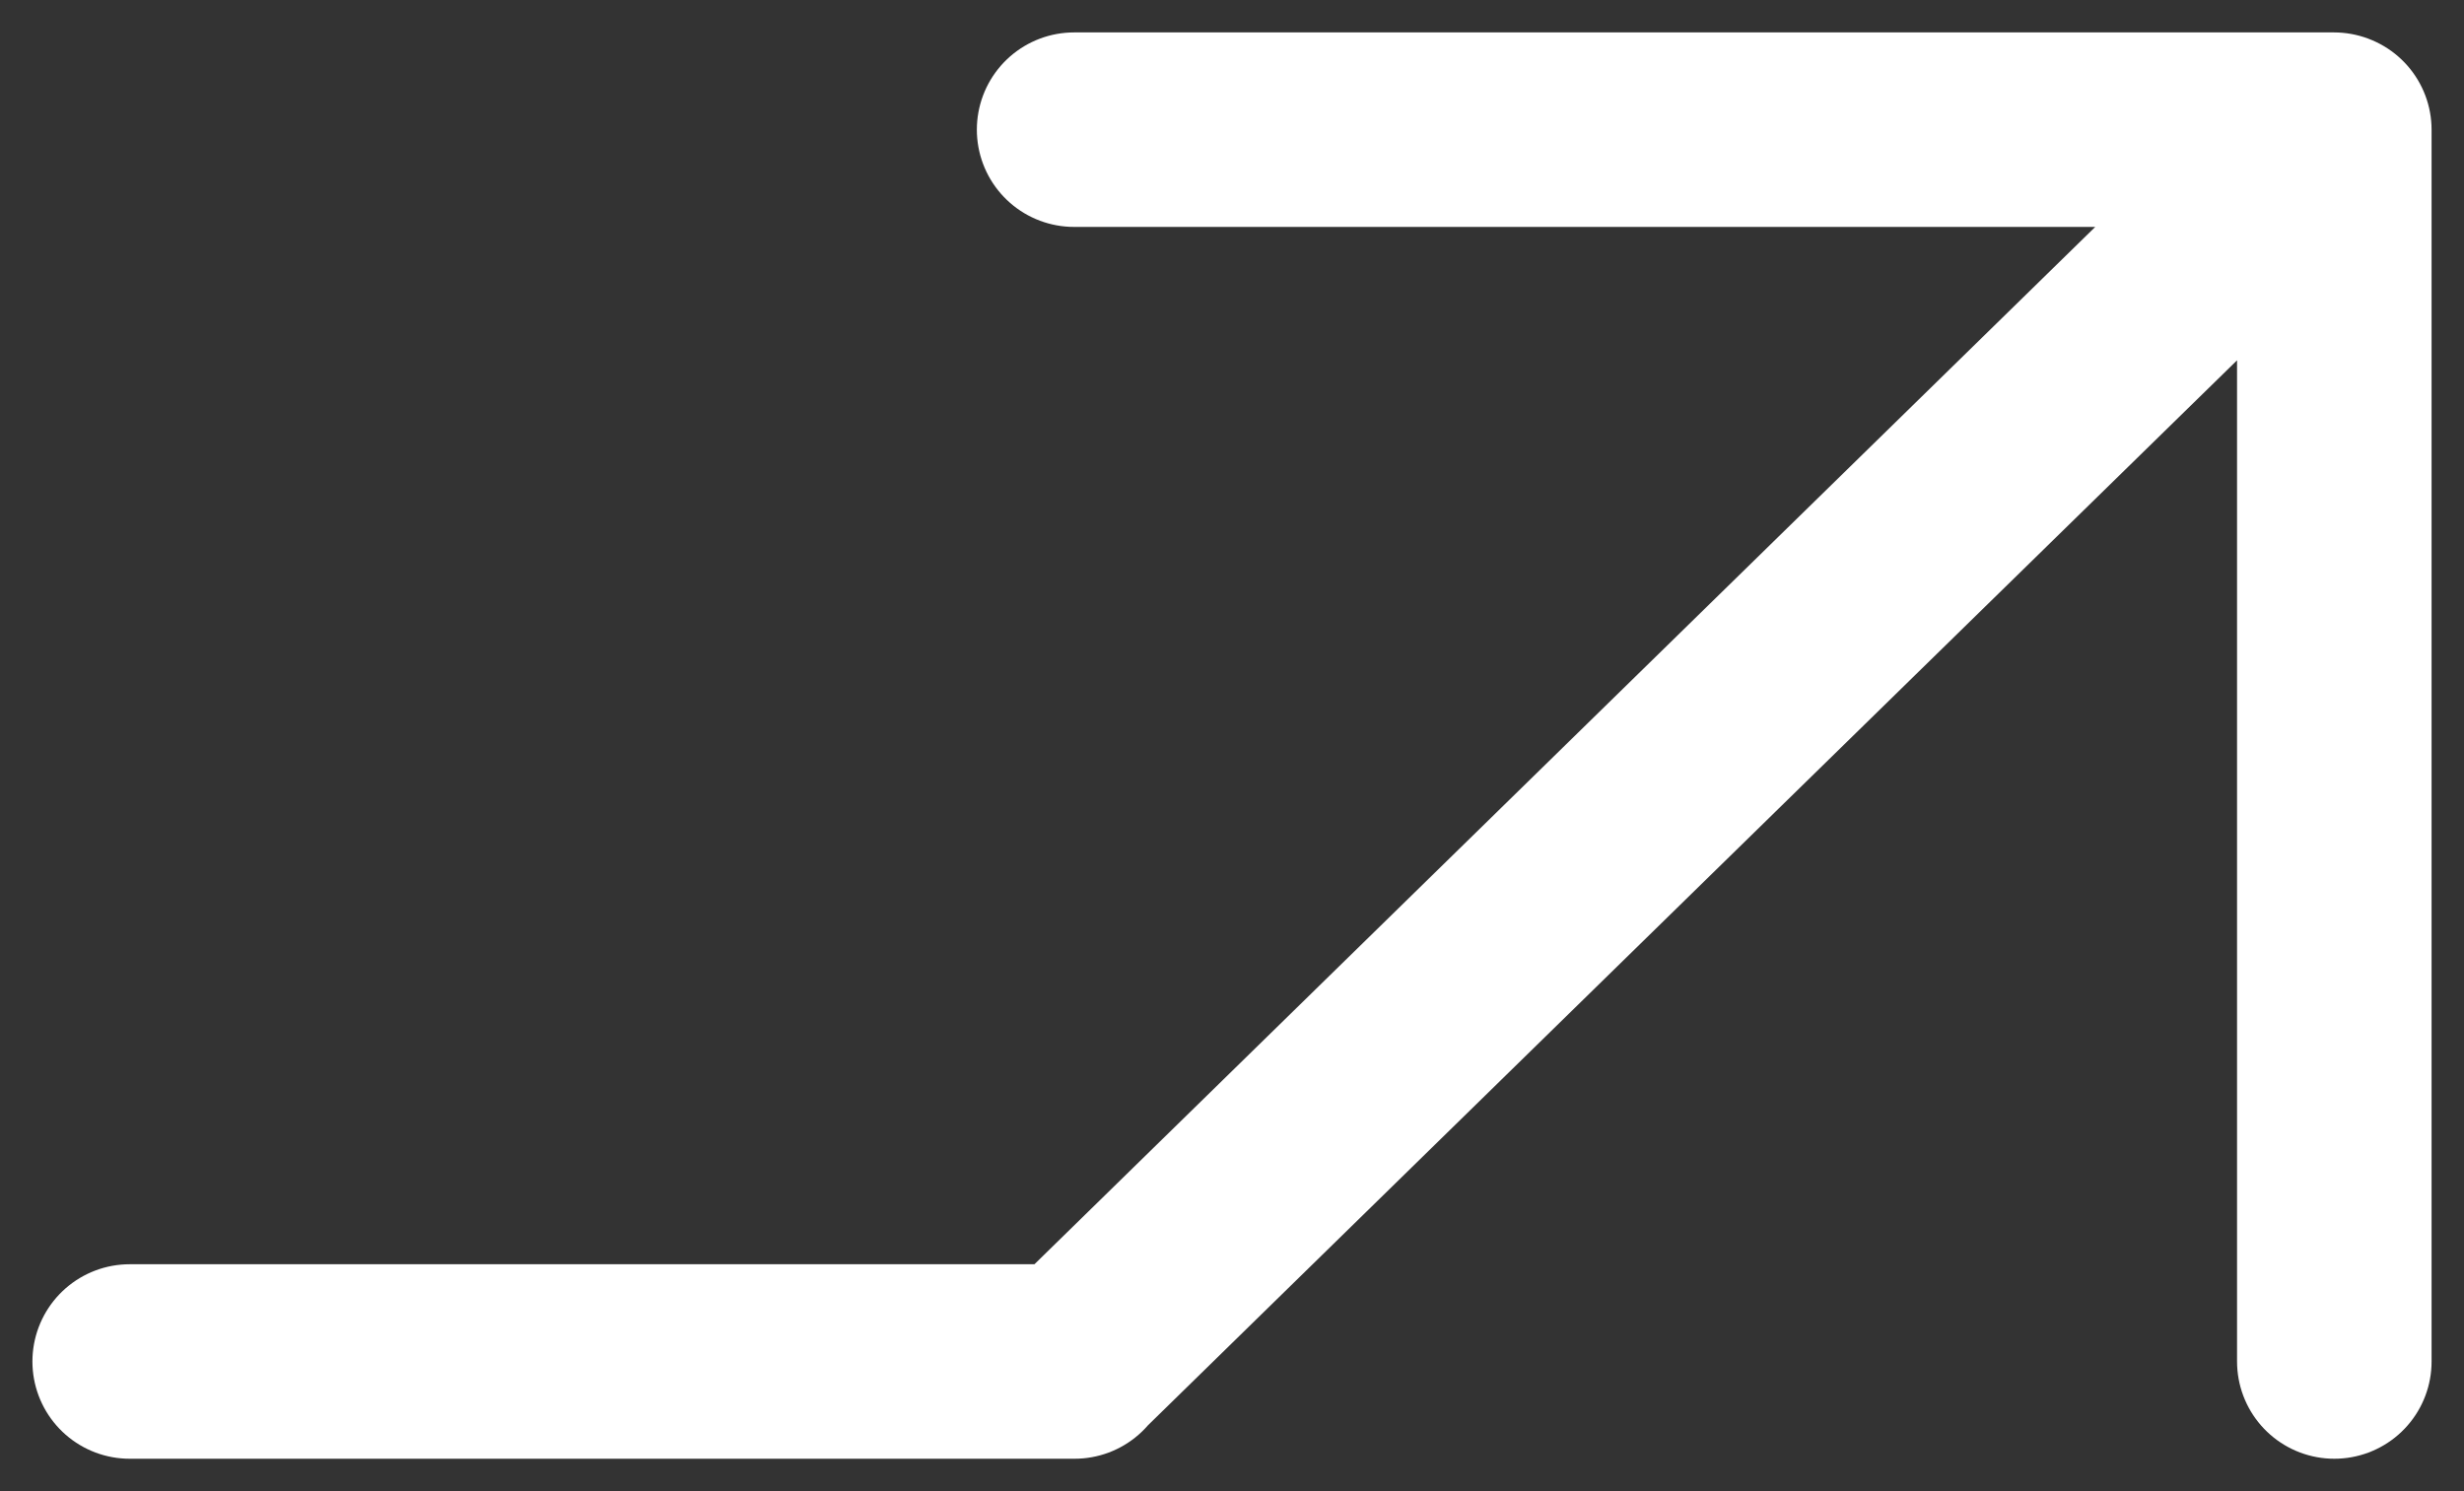 <svg width="38" height="23" viewBox="0 0 38 23" fill="none" xmlns="http://www.w3.org/2000/svg">
<rect x="0" y="0" width="38" height="23" fill="#333333" stroke="none"/>
<path d="M16.565 21L35.992 2M2 21L16.572 21M16.565 2L35.995 2M36 21V2.002" stroke="white" stroke-width="3" stroke-linecap="round"/>
</svg>
